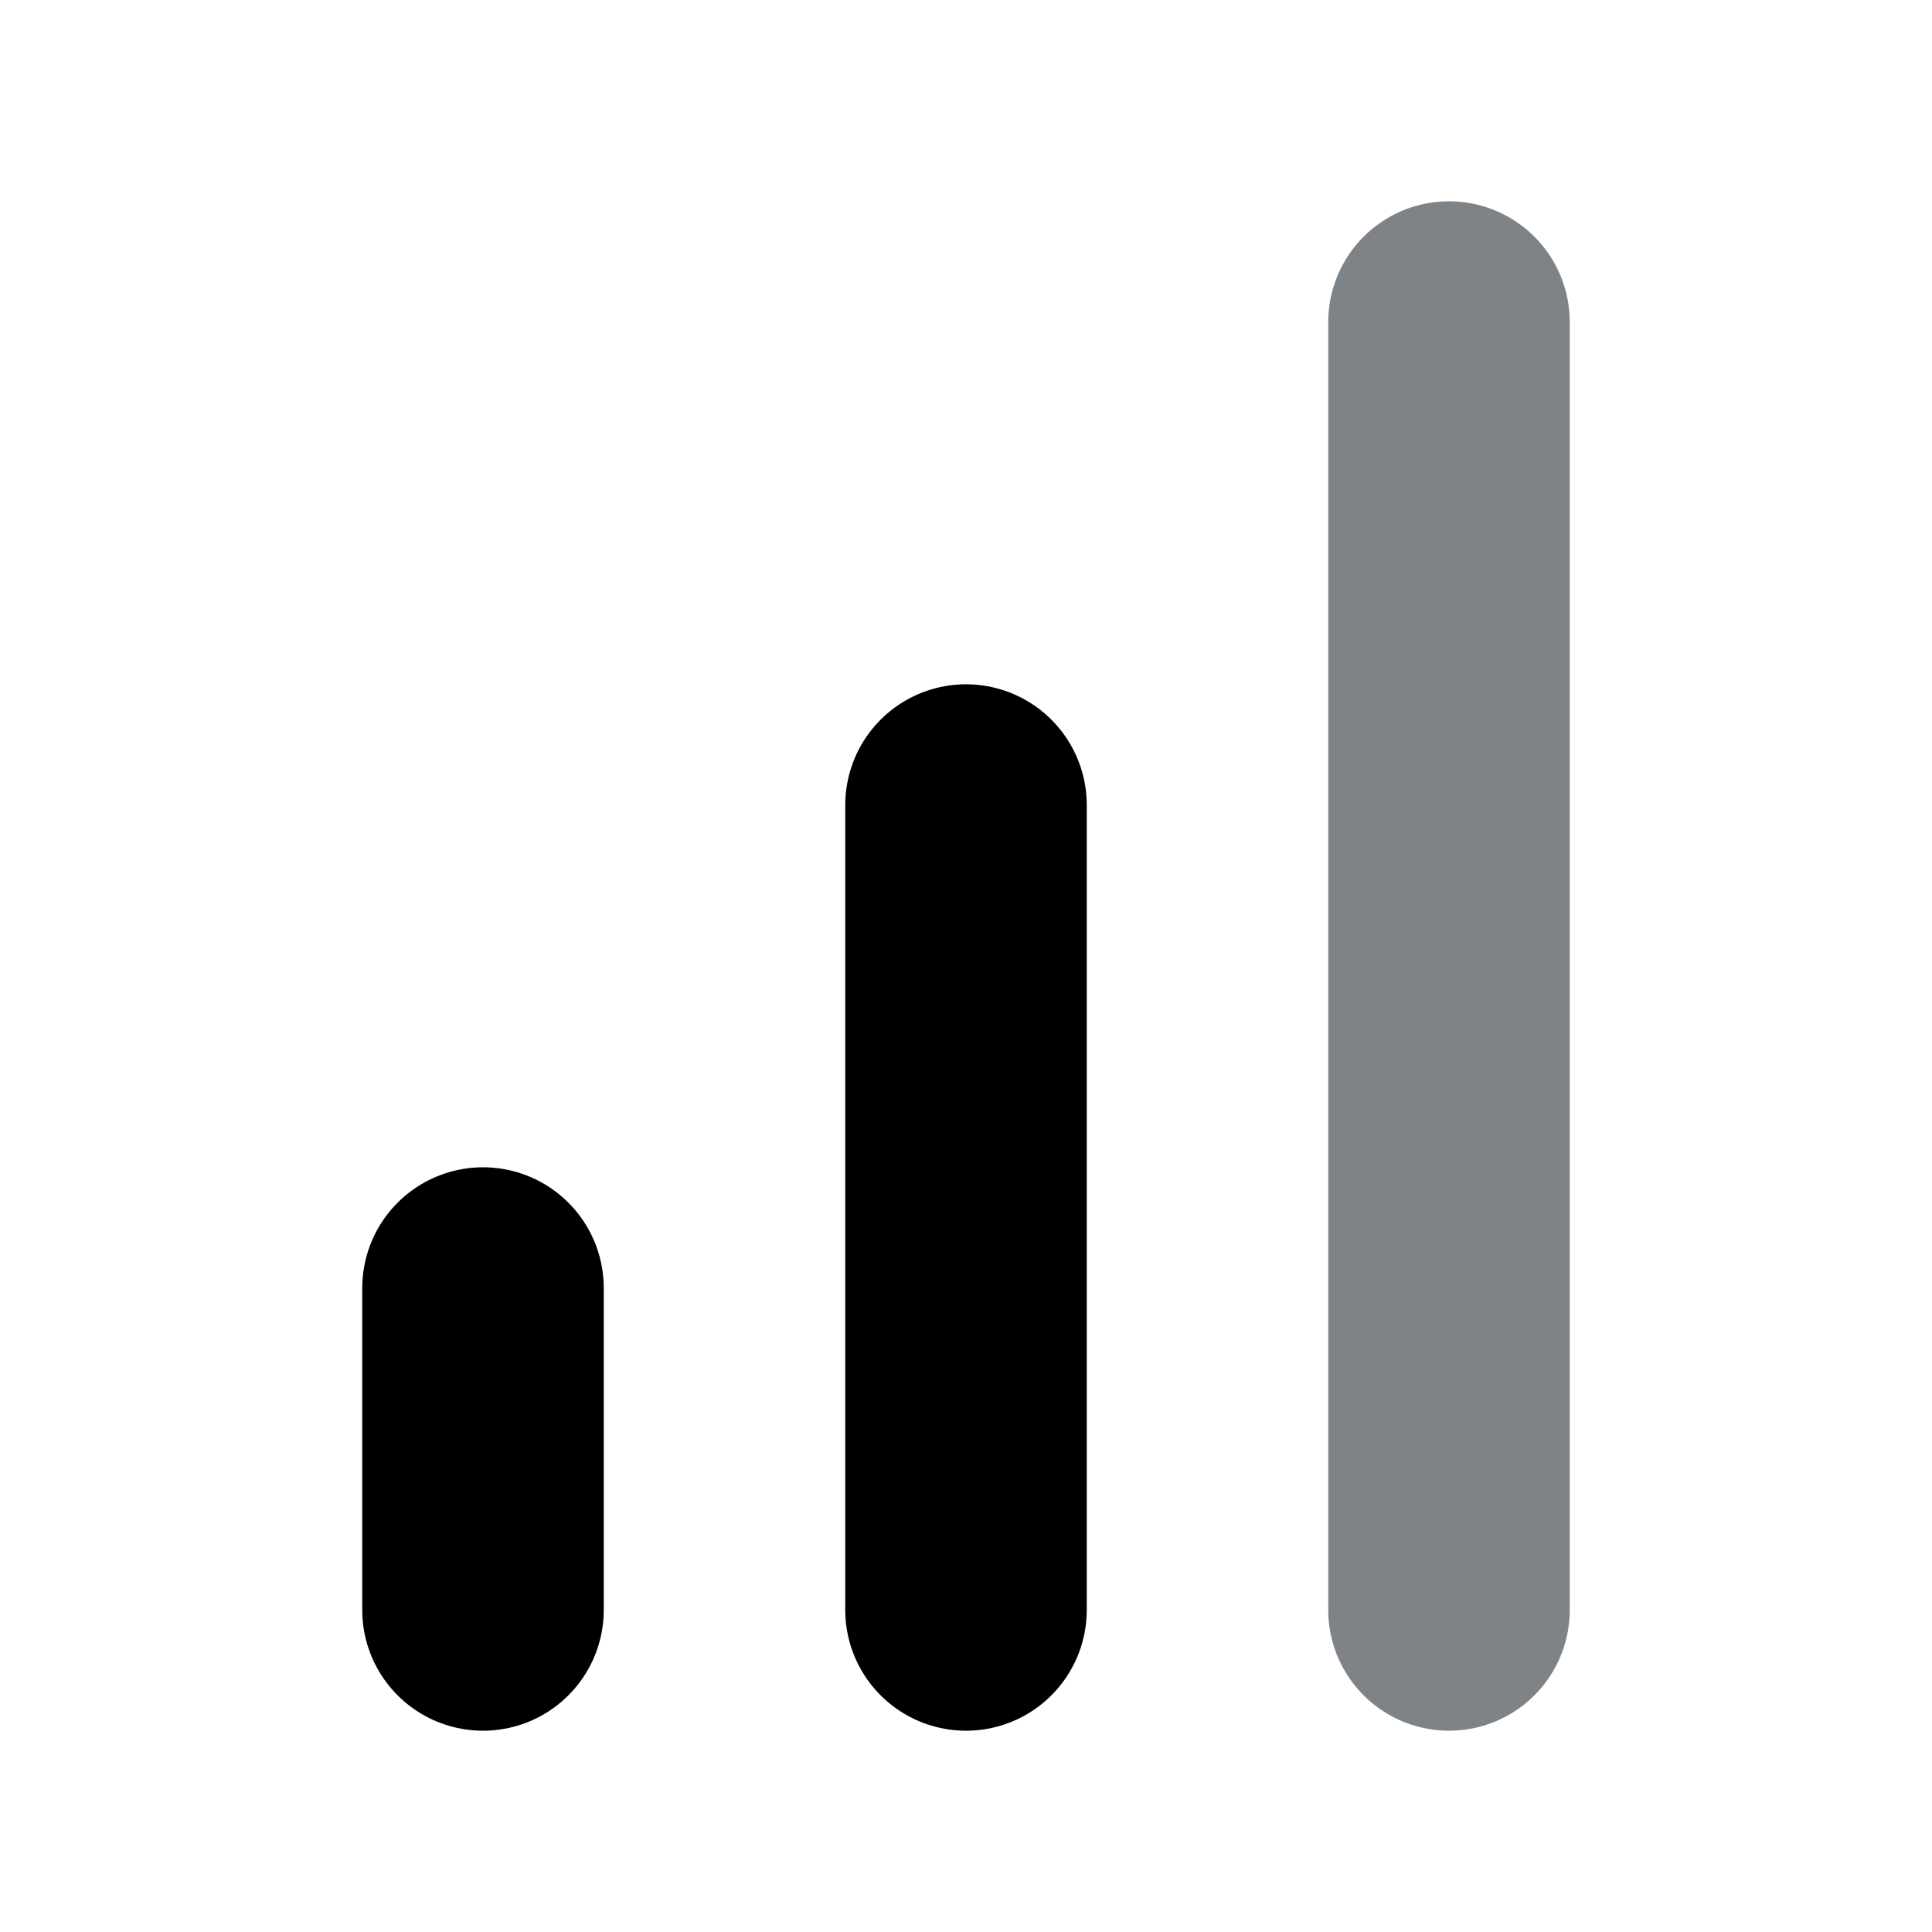 <svg width="16" height="16" viewBox="0 0 16 16" fill="none" xmlns="http://www.w3.org/2000/svg">
<path d="M8 13.333V6.667" stroke="black" stroke-width="2" stroke-linecap="round" stroke-linejoin="round"/>
<path d="M12 13.333V2.667" stroke="#7E8388" stroke-width="2" stroke-linecap="round" stroke-linejoin="round"/>
<path d="M4 13.333V10.667" stroke="black" stroke-width="2" stroke-linecap="round" stroke-linejoin="round"/>
</svg>
